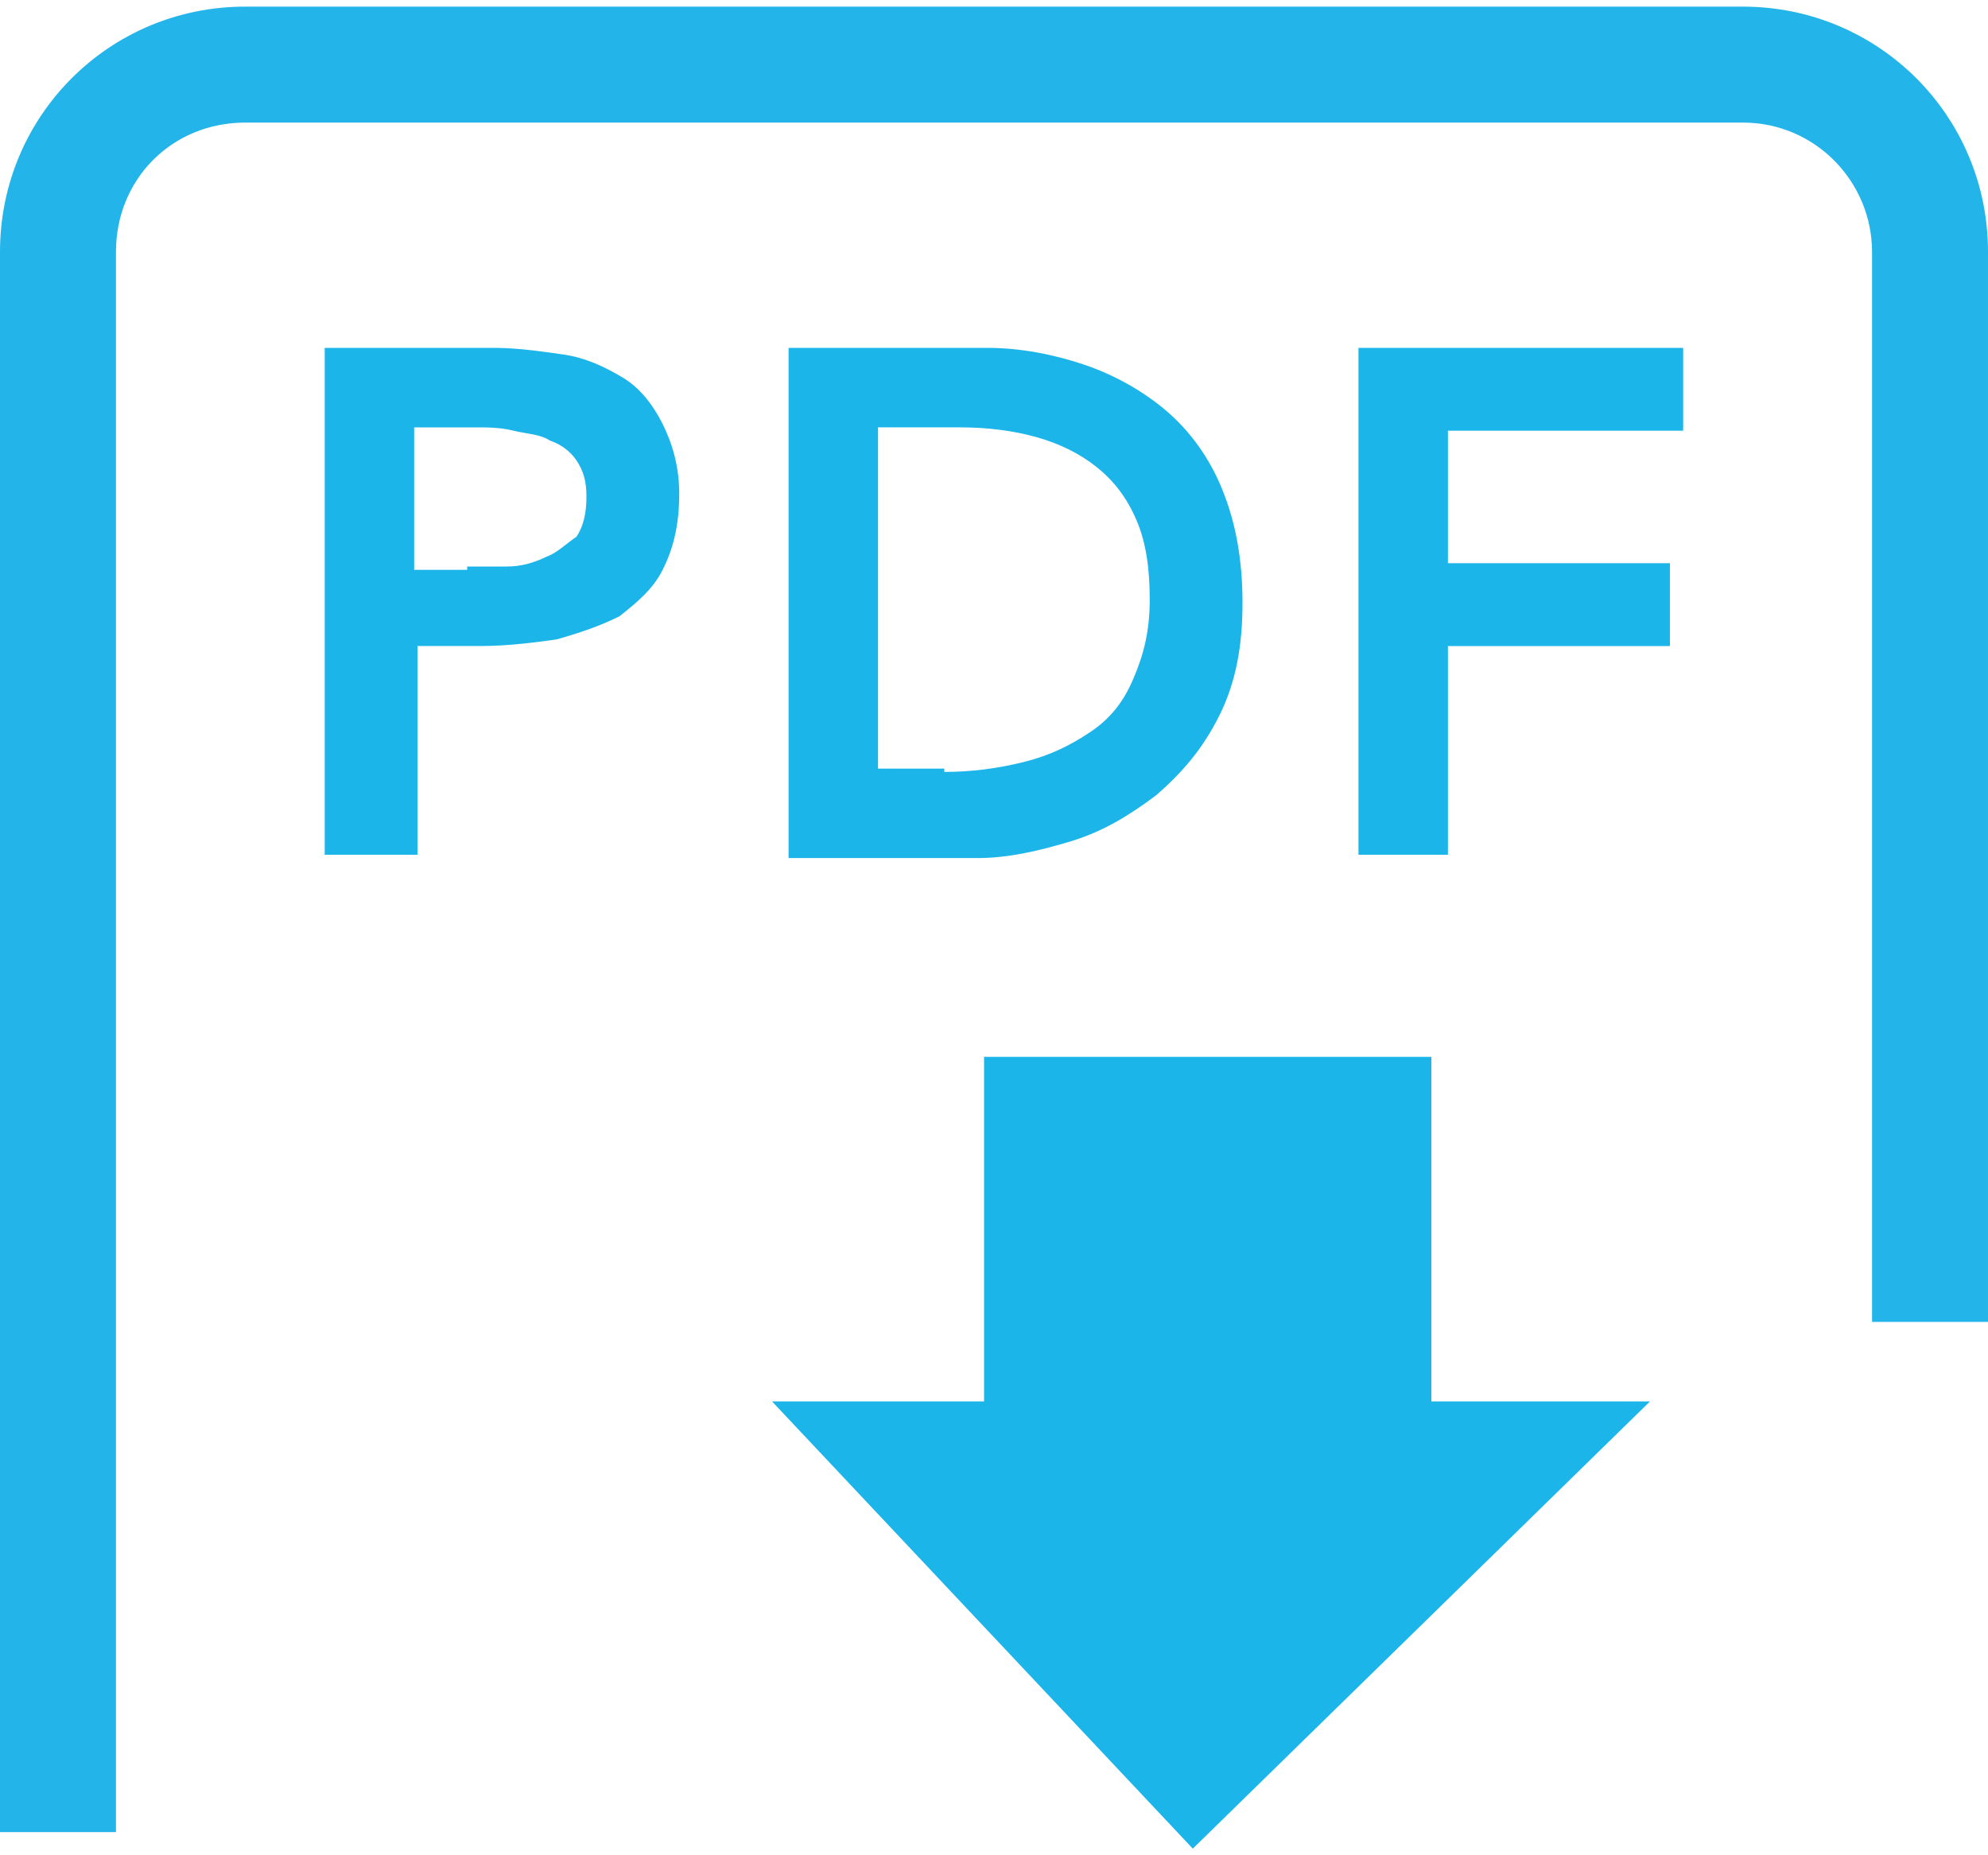 <?xml version="1.0" encoding="utf-8"?>
<!-- Generator: Adobe Illustrator 20.0.0, SVG Export Plug-In . SVG Version: 6.00 Build 0)  -->
<svg version="1.1" id="Layer_1" xmlns="http://www.w3.org/2000/svg" xmlns:xlink="http://www.w3.org/1999/xlink" x="0px" y="0px"
	 width="60px" height="56px" viewBox="0 0 60 56" style="enable-background:new 0 0 60 56;" xml:space="preserve">
<style type="text/css">
	.st0{fill:#23B5E9;}
	.st1{fill:#1CB5EA;}
</style>
<g>
	<g>
		<path class="st0" d="M3.5,55.3H0V7.6c0-4.1,3.3-7.4,7.4-7.4h45.2c4.1,0,7.4,3.3,7.4,7.4v32.3h-3.5V7.6c0-2.1-1.7-3.9-3.9-3.9H7.4
			c-2.2,0-3.9,1.7-3.9,3.9V55.3z"/>
	</g>
	<g>
		<path class="st1" d="M9.8,10.5h5.1c0.7,0,1.4,0.1,2.1,0.2c0.7,0.1,1.3,0.4,1.8,0.7c0.5,0.3,0.9,0.8,1.2,1.4
			c0.3,0.6,0.5,1.3,0.5,2.1c0,1-0.2,1.7-0.5,2.3c-0.3,0.6-0.8,1-1.3,1.4c-0.6,0.3-1.2,0.5-1.9,0.7c-0.7,0.1-1.5,0.2-2.3,0.2h-1.9
			v6.3H9.8V10.5z M14.1,17.1c0.4,0,0.8,0,1.2,0c0.4,0,0.8-0.1,1.2-0.3c0.3-0.1,0.6-0.4,0.9-0.6c0.2-0.3,0.3-0.7,0.3-1.2
			c0-0.5-0.1-0.8-0.3-1.1c-0.2-0.3-0.5-0.5-0.8-0.6c-0.3-0.2-0.7-0.2-1.1-0.3s-0.8-0.1-1.1-0.1h-1.9v4.3H14.1z"/>
		<path class="st1" d="M23.8,10.5h6c1,0,2,0.2,2.9,0.5c0.9,0.3,1.8,0.8,2.5,1.4c0.7,0.6,1.3,1.4,1.7,2.4c0.4,1,0.6,2.1,0.6,3.4
			c0,1.3-0.2,2.4-0.7,3.4s-1.1,1.7-1.9,2.4c-0.8,0.6-1.6,1.1-2.6,1.4c-1,0.3-1.9,0.5-2.8,0.5h-5.7V10.5z M28.5,23.3
			c0.8,0,1.6-0.1,2.4-0.3c0.8-0.2,1.4-0.5,2-0.9c0.6-0.4,1-0.9,1.3-1.6s0.5-1.4,0.5-2.4c0-0.9-0.1-1.7-0.4-2.4
			c-0.3-0.7-0.7-1.2-1.2-1.6c-0.5-0.4-1.1-0.7-1.8-0.9s-1.5-0.3-2.3-0.3h-2.5v10.3H28.5z"/>
		<path class="st1" d="M41,10.5h9.8v2.5h-7.1v4h6.7v2.5h-6.7v6.3H41V10.5z"/>
	</g>
	<polygon class="st1" points="29.7,31.9 43.2,31.9 43.2,42.3 49.8,42.3 36,55.8 23.3,42.3 29.7,42.3 	"/>
</g>
</svg>
